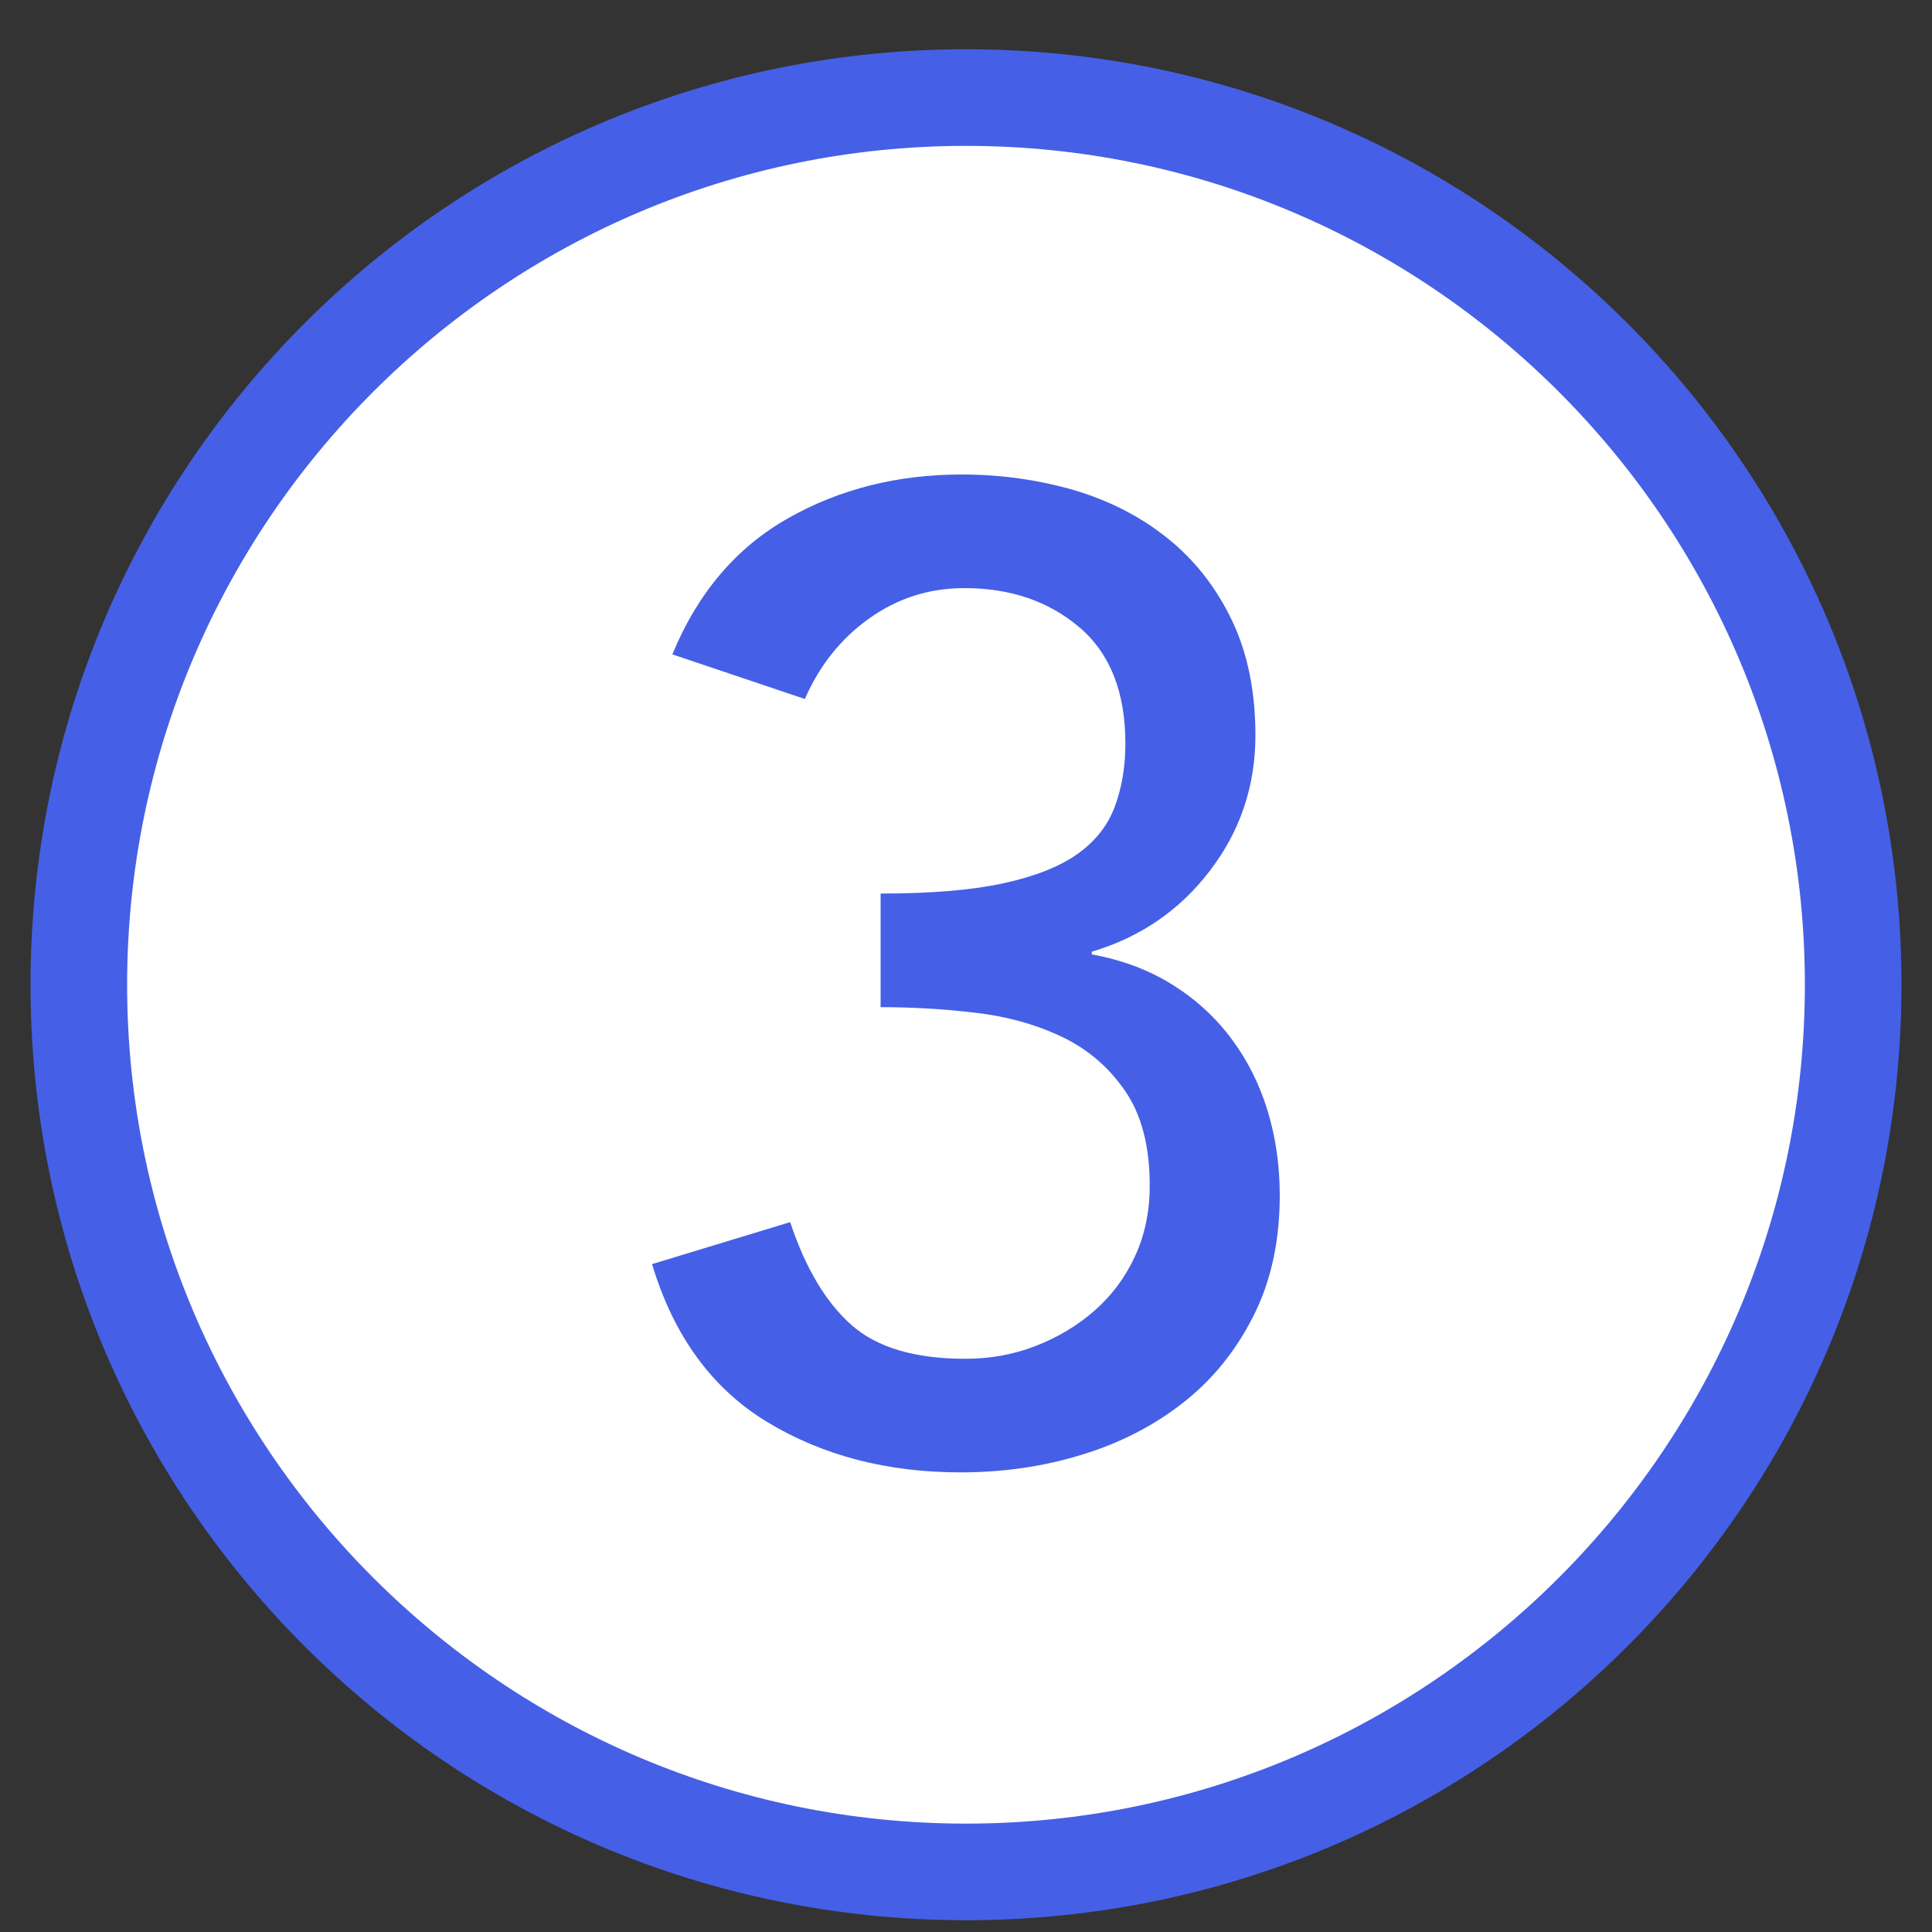 <?xml version="1.0" encoding="UTF-8"?><svg id="Ebene_1" xmlns="http://www.w3.org/2000/svg" width="100" height="100" viewBox="0 0 100 100"><rect x="0" y="0" width="100" height="100" fill="#333333" stroke="none"/><defs><style>.cls-1{fill:#fff;}.cls-2{fill:#4560e6;}</style></defs><g><circle class="cls-1" cx="50" cy="50.97" r="45.92"/><path class="cls-2" d="m50,7.55c23.94,0,43.42,19.48,43.42,43.42s-19.48,43.42-43.42,43.42S6.58,74.91,6.58,50.97,26.06,7.55,50,7.55m0-5C23.26,2.55,1.58,24.23,1.58,50.97s21.68,48.42,48.42,48.42,48.42-21.68,48.42-48.42S76.74,2.55,50,2.55h0Z"/></g><path class="cls-2" d="m40.9,63.26c.79,2.38,1.85,4.15,3.17,5.32,1.32,1.17,3.29,1.75,5.89,1.75,1.3,0,2.52-.22,3.66-.67,1.14-.44,2.15-1.05,3.03-1.82.88-.77,1.58-1.7,2.09-2.8.51-1.1.77-2.32.77-3.67,0-2.05-.43-3.7-1.3-4.94-.86-1.24-1.97-2.17-3.32-2.8-1.35-.63-2.85-1.04-4.48-1.22-1.63-.19-3.24-.28-4.83-.28v-5.88c2.57,0,4.67-.17,6.3-.52s2.92-.85,3.85-1.5c.93-.65,1.59-1.47,1.96-2.45.37-.98.56-2.08.56-3.29,0-2.66-.79-4.67-2.38-6.02-1.59-1.35-3.57-2.03-5.95-2.03-1.82,0-3.46.52-4.93,1.57-1.47,1.05-2.58,2.44-3.33,4.17l-6.86-2.31c1.31-3.17,3.3-5.52,5.98-7.04,2.68-1.52,5.68-2.27,9-2.27,2.01,0,3.93.27,5.78.8,1.84.54,3.46,1.37,4.86,2.49,1.4,1.12,2.51,2.53,3.33,4.23.82,1.7,1.23,3.7,1.23,5.98,0,2.61-.78,4.95-2.35,7-1.56,2.05-3.6,3.45-6.12,4.2v.14c1.54.28,2.92.79,4.13,1.54,1.21.75,2.24,1.68,3.08,2.8s1.47,2.37,1.89,3.75c.42,1.38.63,2.83.63,4.38,0,2.38-.46,4.47-1.37,6.26-.91,1.8-2.12,3.29-3.64,4.48-1.52,1.19-3.27,2.09-5.25,2.69-1.98.61-4.07.91-6.26.91-3.78,0-7.11-.86-9.98-2.59-2.87-1.73-4.87-4.46-5.99-8.19l7.14-2.17Z"/></svg>